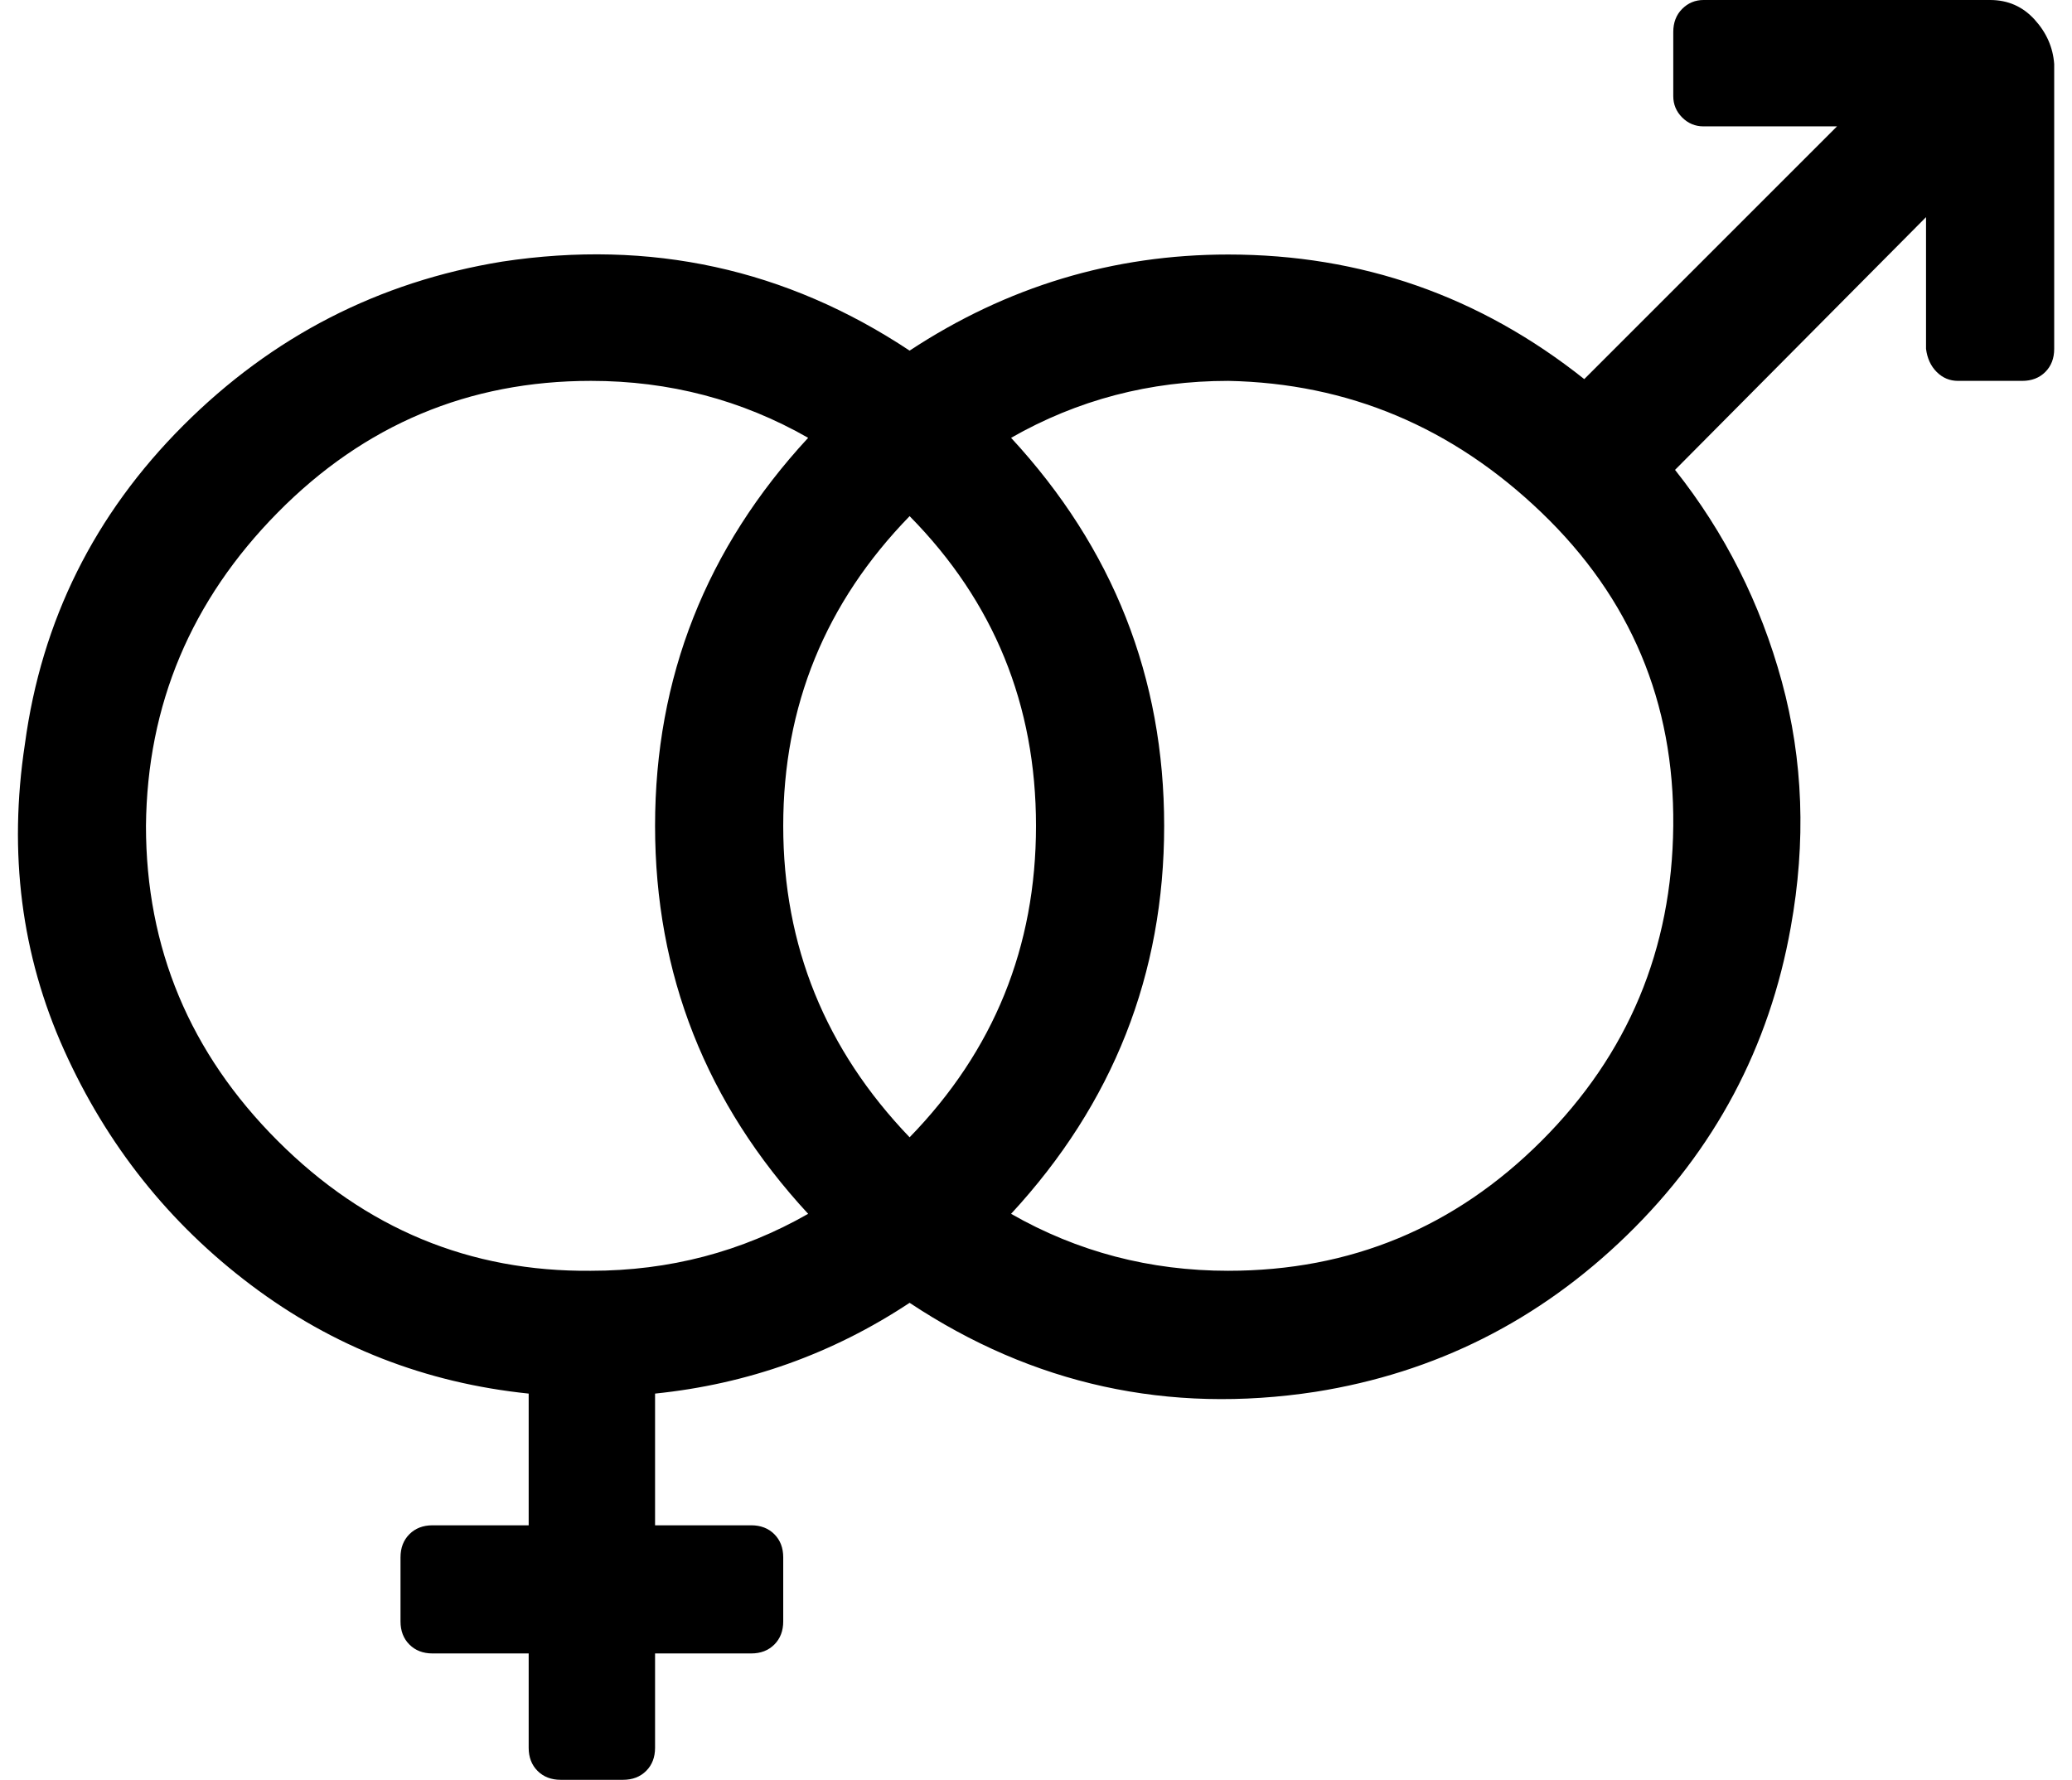 <?xml version="1.0" standalone="no"?>
<!DOCTYPE svg PUBLIC "-//W3C//DTD SVG 1.1//EN" "http://www.w3.org/Graphics/SVG/1.1/DTD/svg11.dtd" >
<svg xmlns="http://www.w3.org/2000/svg" xmlns:xlink="http://www.w3.org/1999/xlink" version="1.1" viewBox="-11 0 1164 1000">
   <path fill="currentColor"
d="M929 18q0 -8 5 -13t12 -5h161q15 0 25 11t11 25v160q0 8 -5 13t-13 5h-36q-7 0 -12 -5t-6 -13v-74l-141 142q42 53 60 119t5 138q-18 101 -92 173t-175 88q-124 19 -228 -50q-65 43 -143 51v74h54q8 0 13 5t5 13v36q0 8 -5 13t-13 5h-54v53q0 8 -5 13t-13 5h-35
q-8 0 -13 -5t-5 -13v-53h-54q-8 0 -13 -5t-5 -13v-36q0 -8 5 -13t13 -5h54v-74q-87 -9 -156 -61t-105 -132t-22 -172q14 -104 89 -179t179 -92q125 -19 229 50q82 -54 179 -54q112 0 200 70l142 -142h-75q-7 0 -12 -5t-5 -12v-36zM500 639q71 -73 71 -175t-71 -174
q-71 73 -71 174t71 175zM71 464q0 103 74 177t176 73q66 0 122 -32q-86 -93 -86 -218t86 -218q-56 -32 -122 -32q-103 0 -176 74t-74 176zM679 714q103 0 176 -73t74 -177t-74 -176t-176 -74q-66 0 -122 32q86 93 86 218t-86 218q56 32 122 32z" />
</svg>
